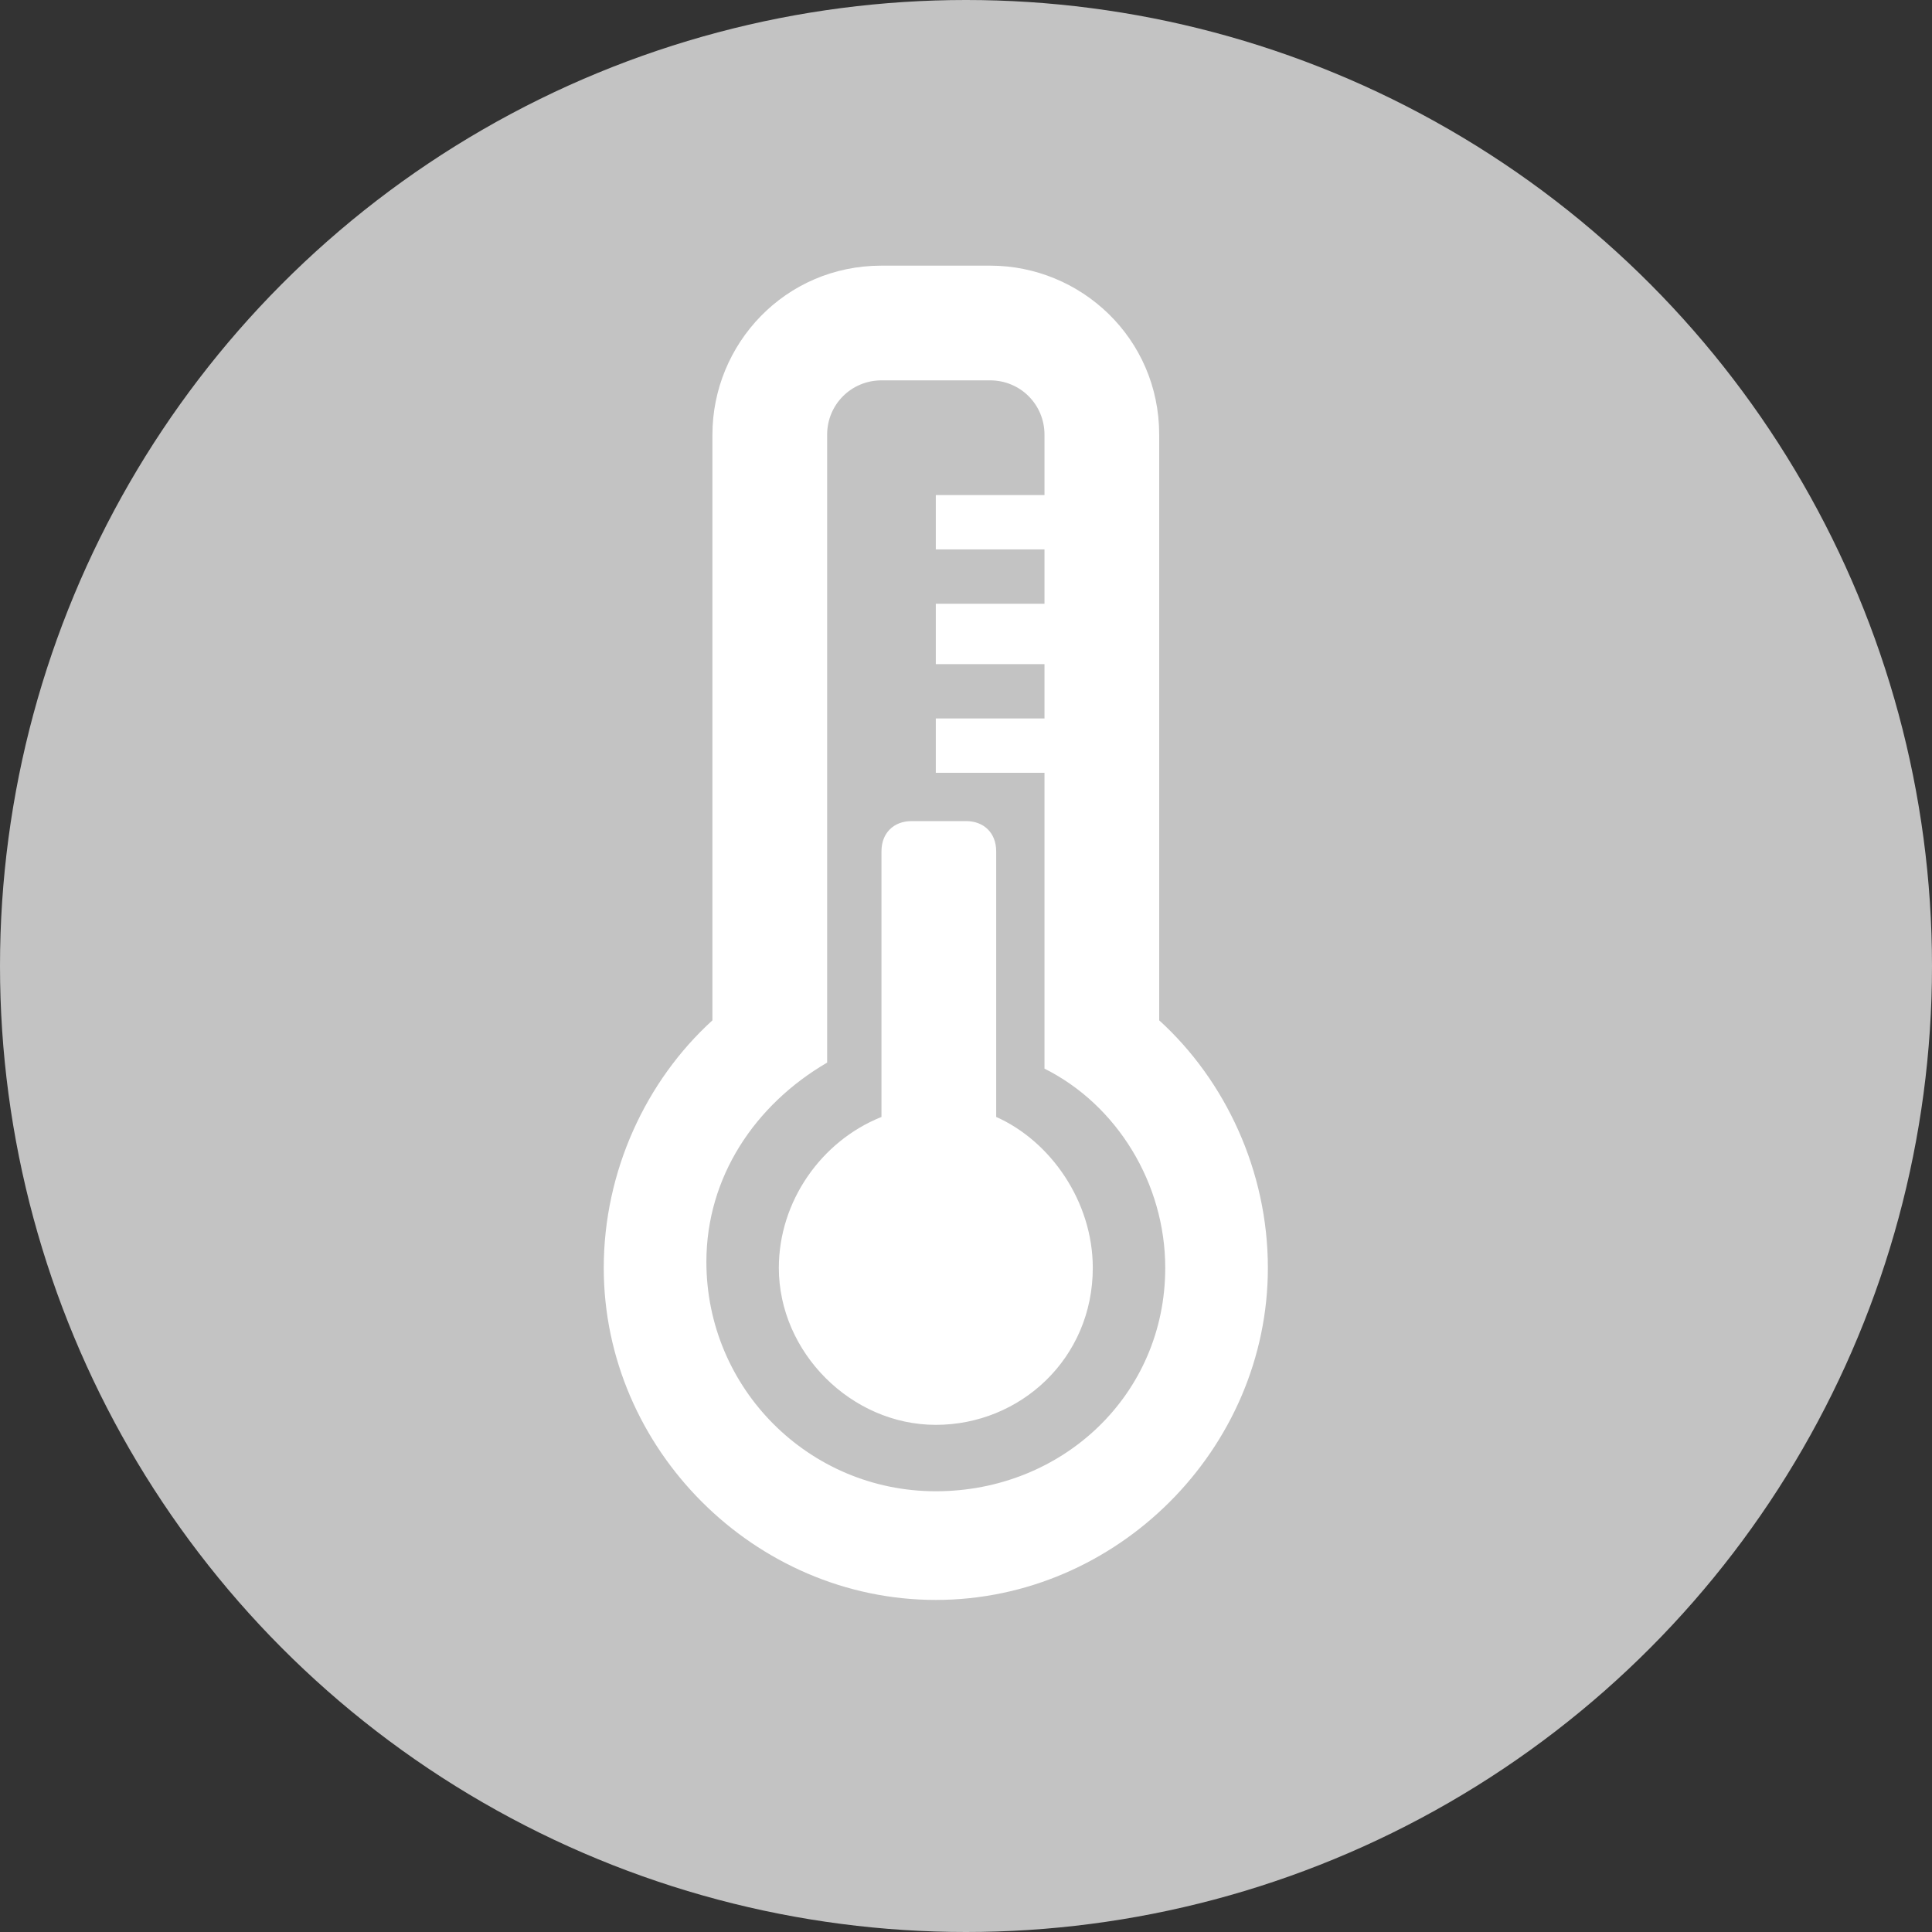 <?xml version="1.0" encoding="utf-8"?>
<!-- Generator: Adobe Illustrator 23.0.3, SVG Export Plug-In . SVG Version: 6.00 Build 0)  -->
<svg version="1.1" id="Ebene_1" xmlns="http://www.w3.org/2000/svg" xmlns:xlink="http://www.w3.org/1999/xlink" x="0px" y="0px"
	 width="32px" height="32px" viewBox="0 0 32 32" style="enable-background:new 0 0 32 32;" xml:space="preserve">
<rect x="0" y="0" width="32" height="32" fill="#333333" stroke="none"/>
<style type="text/css">
	.st0{fill:#C3C3C3;}
	.st1{fill:#FFFFFF;}
</style>
<circle class="st0" cx="16" cy="16" r="16"/>
<g id="temperature_2_">
	<path class="st1" d="M18.1,21c0,1.5-1.2,2.6-2.6,2.6s-2.6-1.2-2.6-2.6c0-1.1,0.7-2.1,1.7-2.5v-4.4c0-0.3,0.2-0.5,0.5-0.5H16
		c0.3,0,0.5,0.2,0.5,0.5v4.4C17.4,18.9,18.1,19.9,18.1,21z M21,21c0,3-2.5,5.5-5.5,5.5S10,24,10,21c0-1.6,0.7-3.1,1.8-4.1V7.2
		c0-1.5,1.2-2.8,2.8-2.8h1.8c1.5,0,2.8,1.2,2.8,2.8v9.7C20.3,17.9,21,19.4,21,21z M19.3,21c0-1.4-0.8-2.7-2-3.3v-4.9h-1.8v-0.9h1.8
		v-0.9h-1.8V10h1.8V9.1h-1.8V8.2h1.8V7.2c0-0.5-0.4-0.9-0.9-0.9h-1.8c-0.5,0-0.9,0.4-0.9,0.9v10.4c-1.2,0.7-2,1.9-2,3.3
		c0,2.1,1.7,3.8,3.8,3.8S19.3,23.1,19.3,21z"/>
</g>
</svg>
